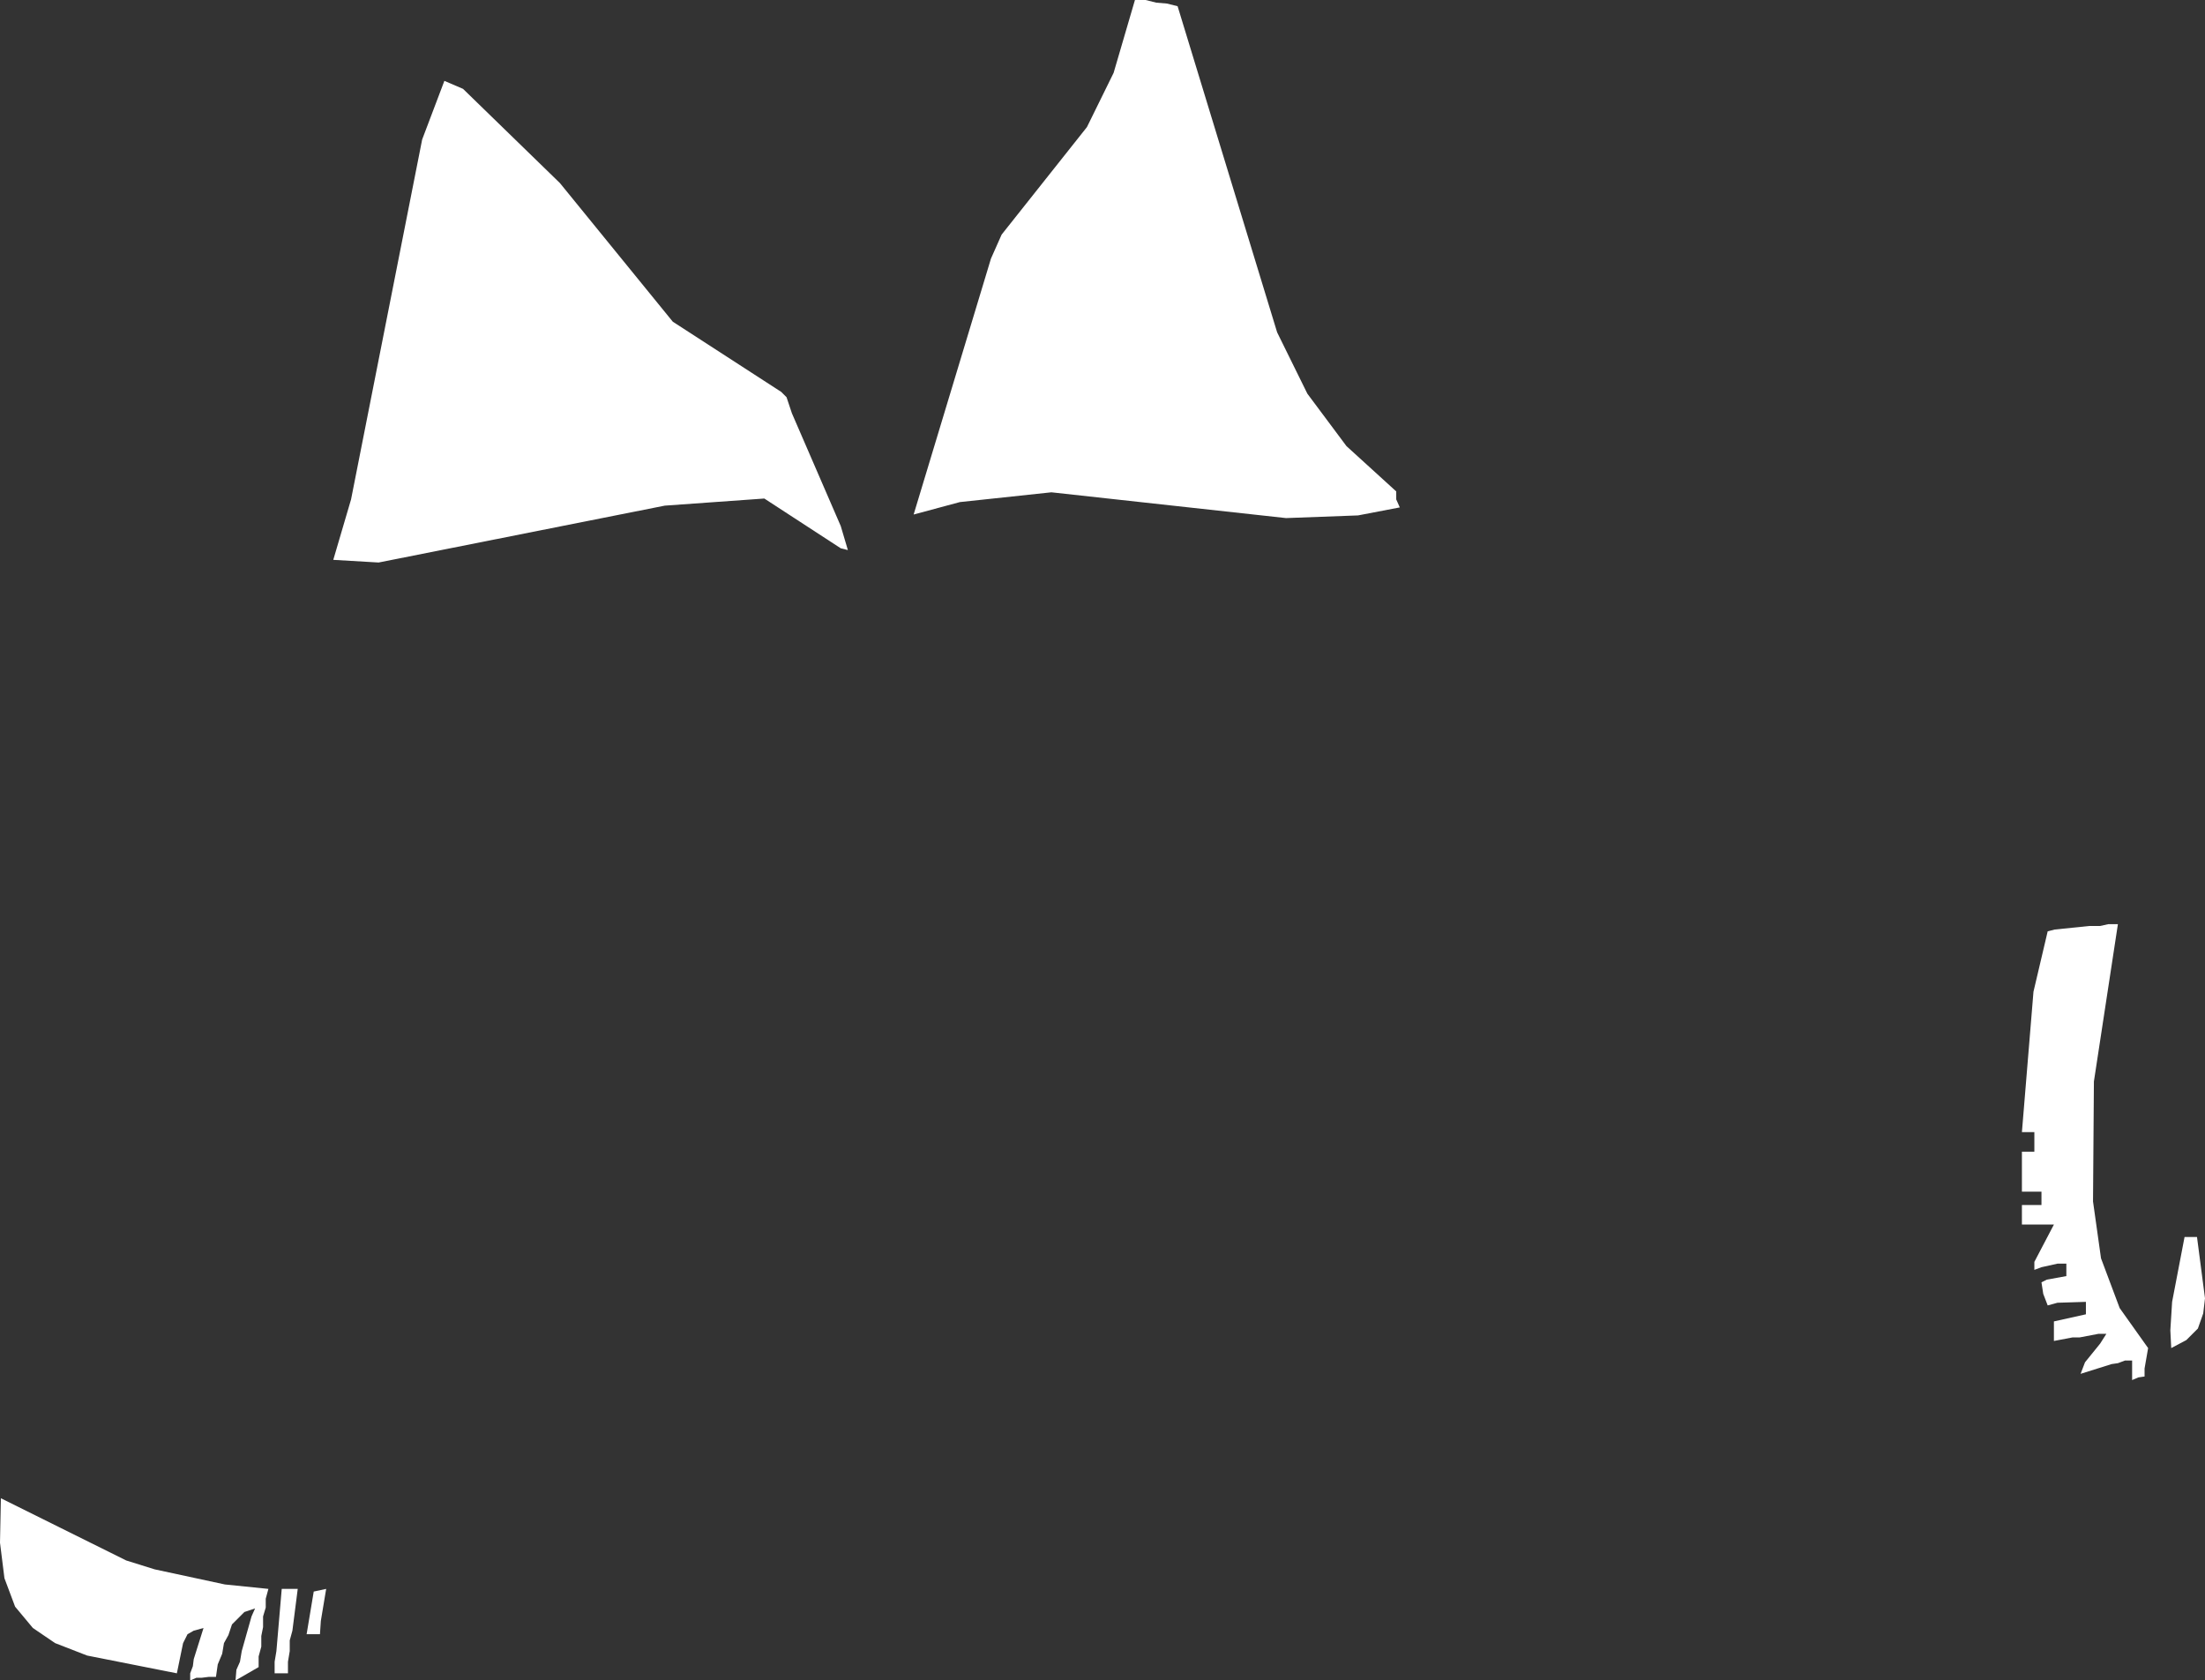<?xml version="1.0" encoding="UTF-8" standalone="no"?>
<svg xmlns:xlink="http://www.w3.org/1999/xlink" height="94.55px" width="124.05px" xmlns="http://www.w3.org/2000/svg">
  <rect width="100%" height="100%" fill="#333333" stroke="none"/>
  <g transform="matrix(1.0, 0.0, 0.0, 1.0, 0.0, 0.0)">
    <path d="M66.25 0.35 L71.85 18.7 73.55 22.15 75.75 25.1 78.55 27.65 78.55 28.1 78.75 28.55 76.4 29.0 72.35 29.15 59.15 27.7 54.0 28.25 51.4 28.95 55.75 14.55 56.35 13.2 61.15 7.15 62.65 4.1 63.85 0.0 64.45 0.0 65.05 0.15 65.65 0.2 66.25 0.35 M44.25 22.35 L44.55 23.25 47.3 29.6 47.7 30.95 47.3 30.85 43.0 28.05 37.4 28.45 21.3 31.65 18.75 31.5 19.75 28.1 23.75 7.85 25.0 4.55 26.05 5.0 31.5 10.3 37.85 18.1 43.95 22.05 44.25 22.35 M115.6 52.3 L117.55 52.1 118.15 52.1 118.6 52.0 119.15 52.0 117.8 60.85 117.75 67.6 118.2 70.8 119.25 73.6 120.85 75.85 120.65 77.0 120.65 77.45 120.3 77.5 119.95 77.65 119.95 76.55 119.55 76.55 119.15 76.7 118.8 76.75 117.05 77.3 117.3 76.65 118.15 75.6 118.5 75.05 118.05 75.05 117.0 75.25 116.6 75.25 115.55 75.45 115.55 74.35 117.35 73.95 117.35 73.25 115.75 73.3 115.2 73.45 114.95 72.8 114.85 72.15 115.15 72.0 116.25 71.8 116.25 71.1 115.75 71.1 114.85 71.3 114.45 71.45 114.45 71.0 115.55 68.9 113.75 68.9 113.75 67.8 114.85 67.8 114.85 67.05 113.75 67.05 113.75 64.8 114.45 64.8 114.45 63.7 113.75 63.7 114.4 55.8 115.2 52.4 115.6 52.3 M124.05 73.05 L123.95 73.9 123.65 74.75 123.0 75.4 122.15 75.85 122.1 74.85 122.2 73.25 122.9 69.6 123.6 69.6 124.05 73.05 M18.0 91.95 L17.25 91.95 17.65 89.55 18.35 89.4 18.05 91.2 18.0 91.95 M13.05 91.4 L12.85 92.0 12.6 92.45 12.5 93.05 12.25 93.65 12.15 94.35 11.75 94.35 11.35 94.4 11.05 94.4 10.7 94.55 10.7 94.15 10.85 93.75 10.9 93.35 11.45 91.6 10.9 91.75 10.55 91.95 10.3 92.45 9.95 94.15 4.9 93.15 3.1 92.45 1.85 91.6 0.85 90.4 0.25 88.8 0.0 86.8 0.05 84.3 7.1 87.8 8.7 88.3 12.65 89.15 15.1 89.4 14.95 89.95 14.95 90.45 14.8 90.95 14.8 91.55 14.7 92.05 14.7 92.65 14.55 93.2 14.55 93.8 13.25 94.55 13.3 93.95 13.5 93.5 13.6 92.9 14.15 90.95 14.35 90.5 13.75 90.7 13.05 91.4 M16.75 89.4 L16.45 91.75 16.3 92.3 16.3 92.9 16.2 93.5 16.2 94.15 15.45 94.15 15.45 93.5 15.55 92.9 15.85 89.4 16.75 89.4" fill="#ffffff" fill-rule="evenodd" stroke="none"/>
  </g>
</svg>
